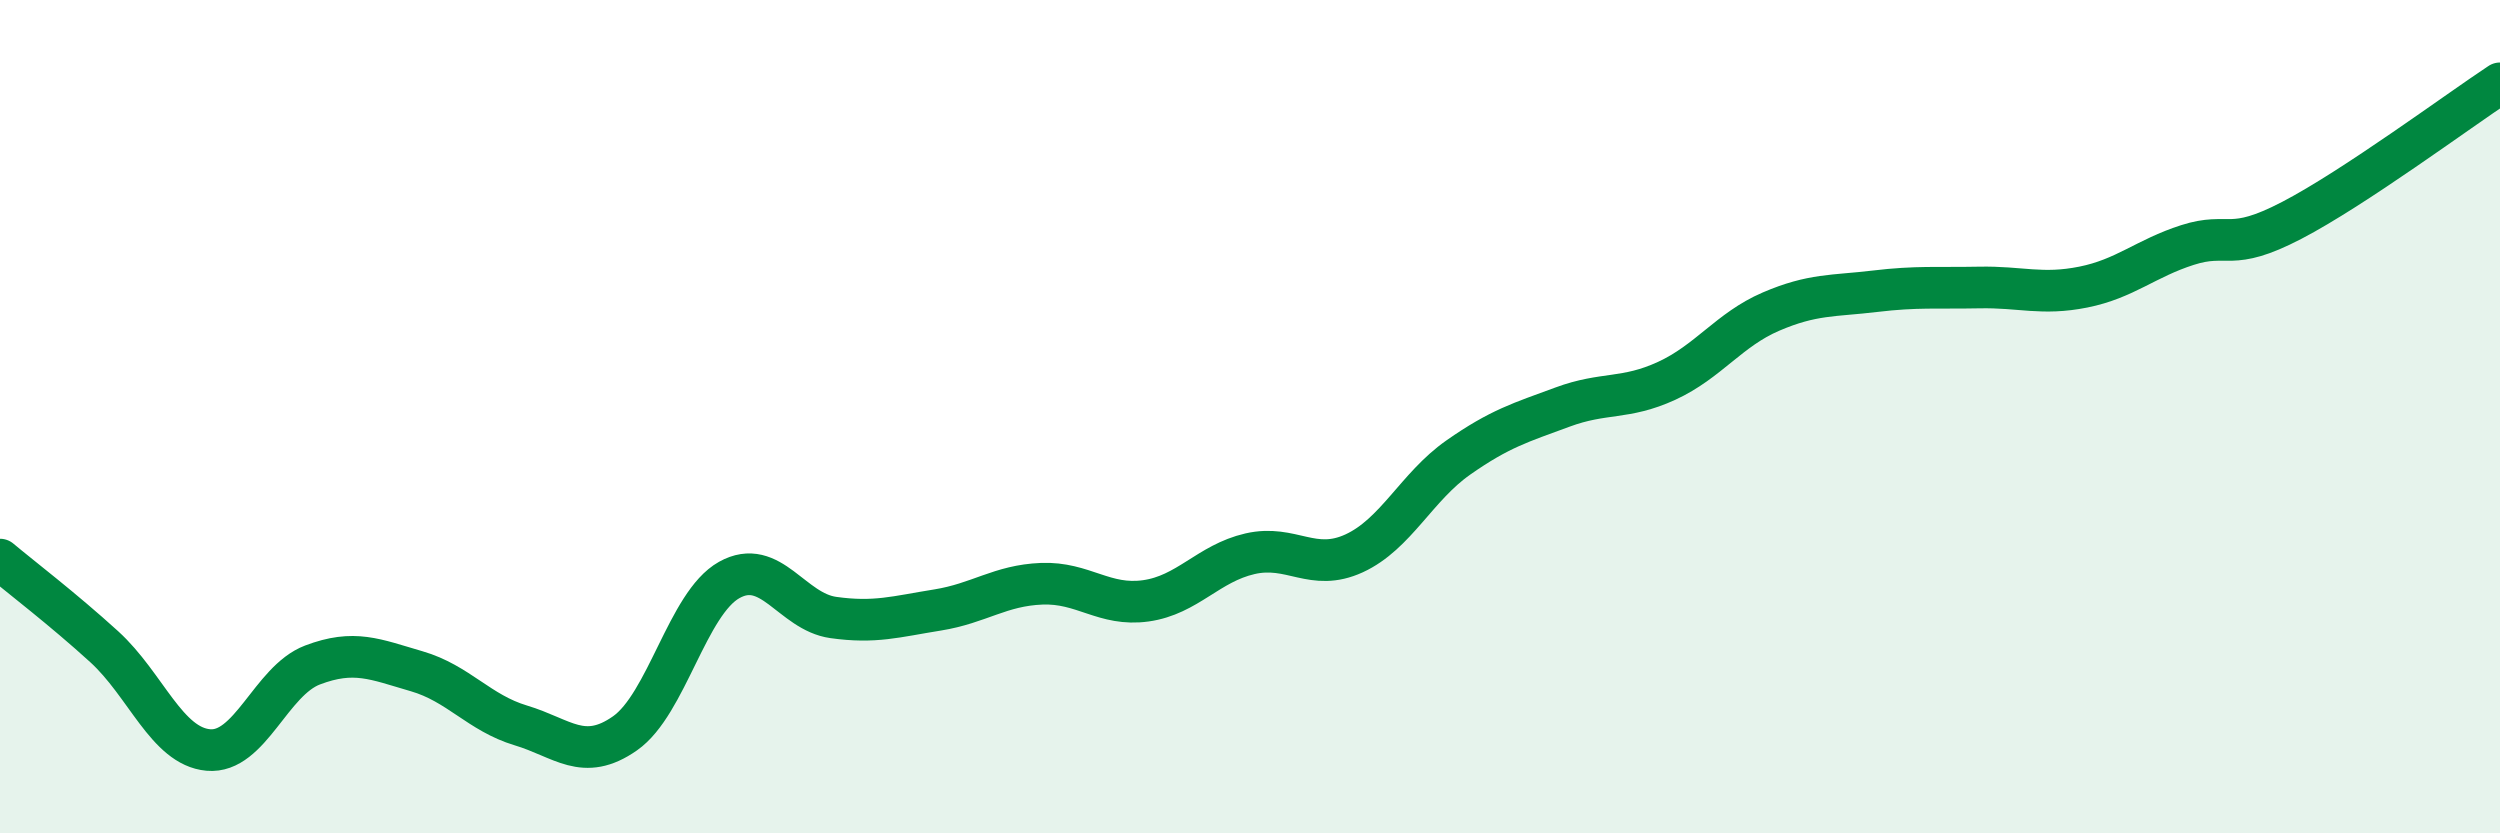 
    <svg width="60" height="20" viewBox="0 0 60 20" xmlns="http://www.w3.org/2000/svg">
      <path
        d="M 0,13.43 C 0.5,13.85 1.5,14.61 2.5,15.52 C 3.5,16.43 4,17.91 5,18 C 6,18.09 6.5,16.34 7.5,15.96 C 8.5,15.58 9,15.82 10,16.11 C 11,16.4 11.5,17.11 12.5,17.41 C 13.5,17.71 14,18.3 15,17.6 C 16,16.9 16.5,14.48 17.5,13.92 C 18.5,13.36 19,14.68 20,14.82 C 21,14.96 21.5,14.8 22.5,14.64 C 23.5,14.48 24,14.05 25,14.01 C 26,13.97 26.5,14.56 27.5,14.42 C 28.5,14.28 29,13.52 30,13.29 C 31,13.06 31.5,13.74 32.5,13.28 C 33.5,12.82 34,11.68 35,10.98 C 36,10.28 36.5,10.14 37.5,9.77 C 38.5,9.4 39,9.6 40,9.14 C 41,8.68 41.5,7.91 42.5,7.48 C 43.5,7.05 44,7.11 45,6.99 C 46,6.87 46.5,6.92 47.5,6.9 C 48.5,6.88 49,7.09 50,6.89 C 51,6.69 51.5,6.2 52.5,5.88 C 53.5,5.56 53.5,6.07 55,5.29 C 56.5,4.51 59,2.66 60,2L60 20L0 20Z"
        fill="#008740"
        opacity="0.1"
        stroke-linecap="round"
        stroke-linejoin="round"
      />
      <path
        d="M 0,13.43 C 0.5,13.85 1.5,14.61 2.5,15.52 C 3.5,16.43 4,17.91 5,18 C 6,18.09 6.5,16.34 7.5,15.96 C 8.5,15.58 9,15.82 10,16.11 C 11,16.4 11.5,17.11 12.5,17.41 C 13.5,17.71 14,18.3 15,17.6 C 16,16.9 16.5,14.48 17.5,13.92 C 18.5,13.36 19,14.68 20,14.82 C 21,14.96 21.5,14.8 22.5,14.64 C 23.5,14.48 24,14.05 25,14.01 C 26,13.97 26.5,14.56 27.5,14.42 C 28.5,14.28 29,13.52 30,13.29 C 31,13.06 31.5,13.74 32.5,13.28 C 33.5,12.82 34,11.68 35,10.98 C 36,10.28 36.5,10.14 37.5,9.77 C 38.5,9.4 39,9.6 40,9.14 C 41,8.68 41.5,7.91 42.5,7.48 C 43.5,7.05 44,7.11 45,6.99 C 46,6.87 46.5,6.92 47.5,6.9 C 48.5,6.88 49,7.09 50,6.89 C 51,6.69 51.5,6.2 52.5,5.88 C 53.5,5.56 53.5,6.07 55,5.29 C 56.5,4.51 59,2.66 60,2"
        stroke="#008740"
        stroke-width="1"
        fill="none"
        stroke-linecap="round"
        stroke-linejoin="round"
      />
    </svg>
  